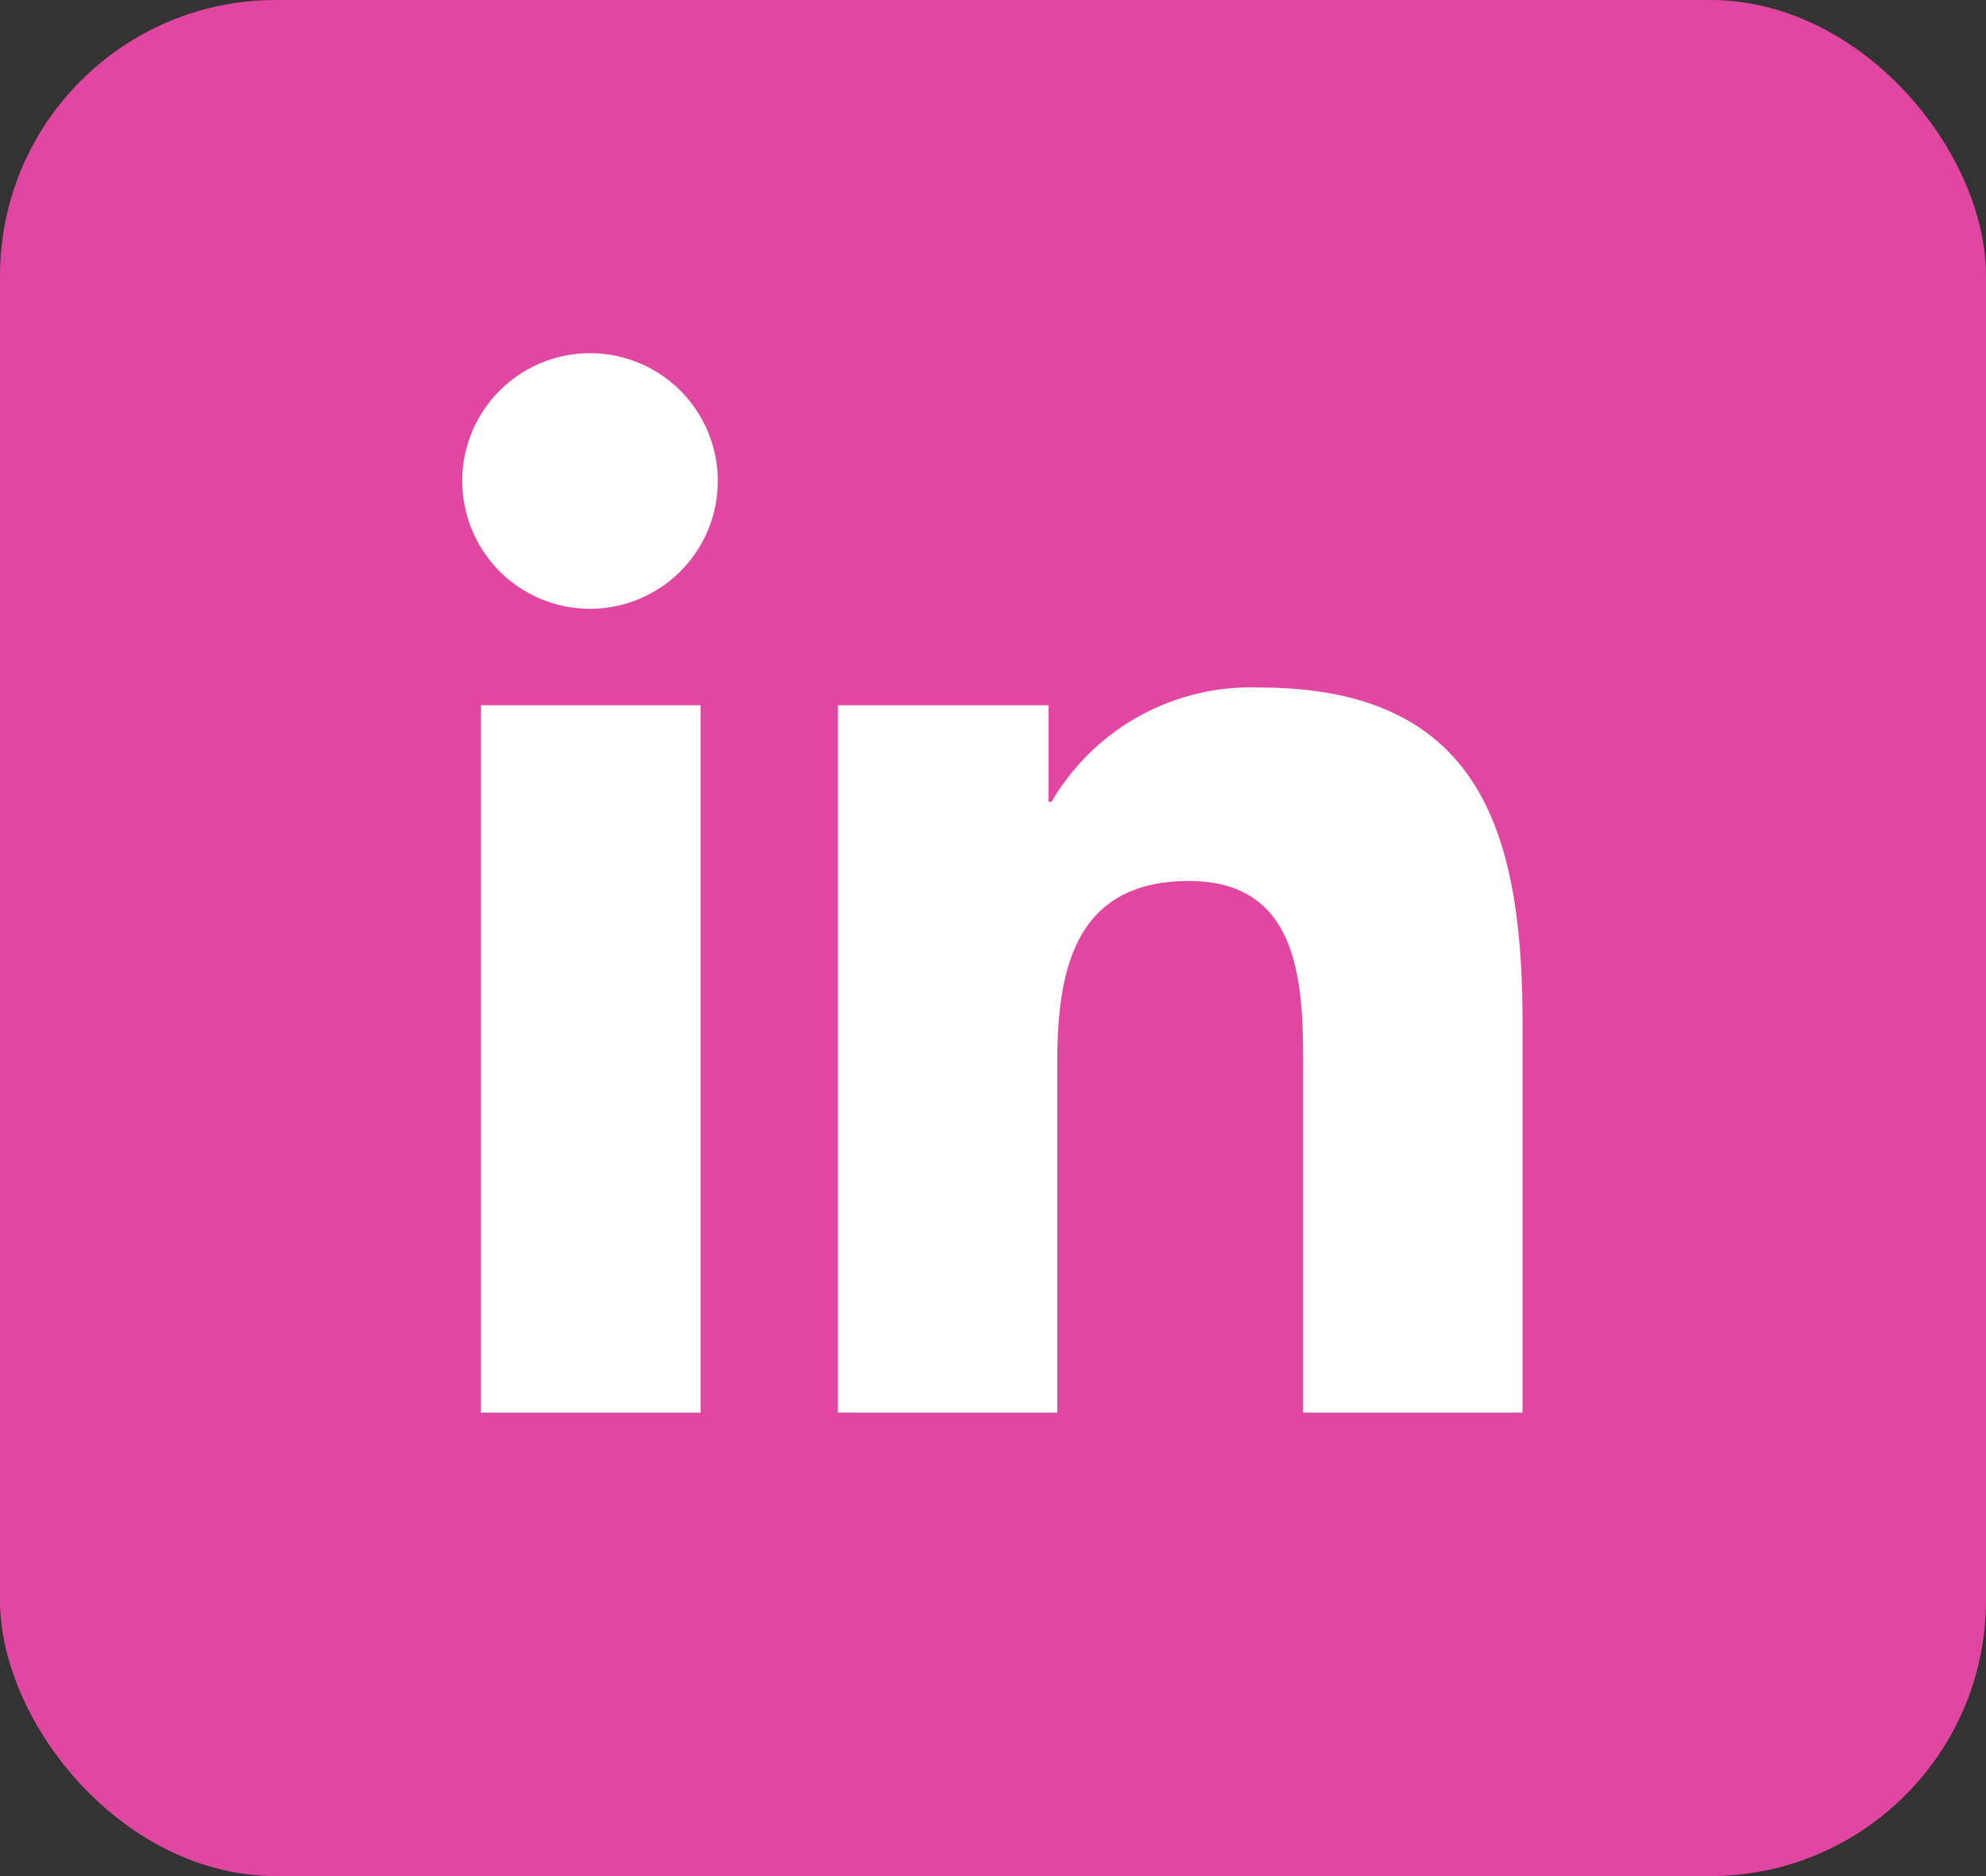 <svg xmlns="http://www.w3.org/2000/svg" width="36" height="34" viewBox="0 0 36 34">
  <rect x="0" y="0" width="36" height="34" fill="#333333" stroke="none"/>
  <g id="Group_2230" data-name="Group 2230" transform="translate(-13761.213 -4716)">
    <rect id="Rectangle_1171" data-name="Rectangle 1171" width="36" height="34" rx="5" transform="translate(13761.213 4716)" fill="#e147a1"/>
    <path id="Path_3769" data-name="Path 3769" d="M4.3,19.2H.317V6.381H4.3ZM2.306,4.633A2.316,2.316,0,1,1,4.611,2.306,2.316,2.316,0,0,1,2.306,4.633ZM19.195,19.2H15.222V12.96c0-1.487-.03-3.394-2.07-3.394-2.07,0-2.387,1.616-2.387,3.287V19.2H6.788V6.381h3.818V8.13h.056a4.183,4.183,0,0,1,3.767-2.07c4.028,0,4.77,2.653,4.77,6.1V19.2Z" transform="translate(13769.613 4722.4)" fill="#fff"/>
  </g>
</svg>
